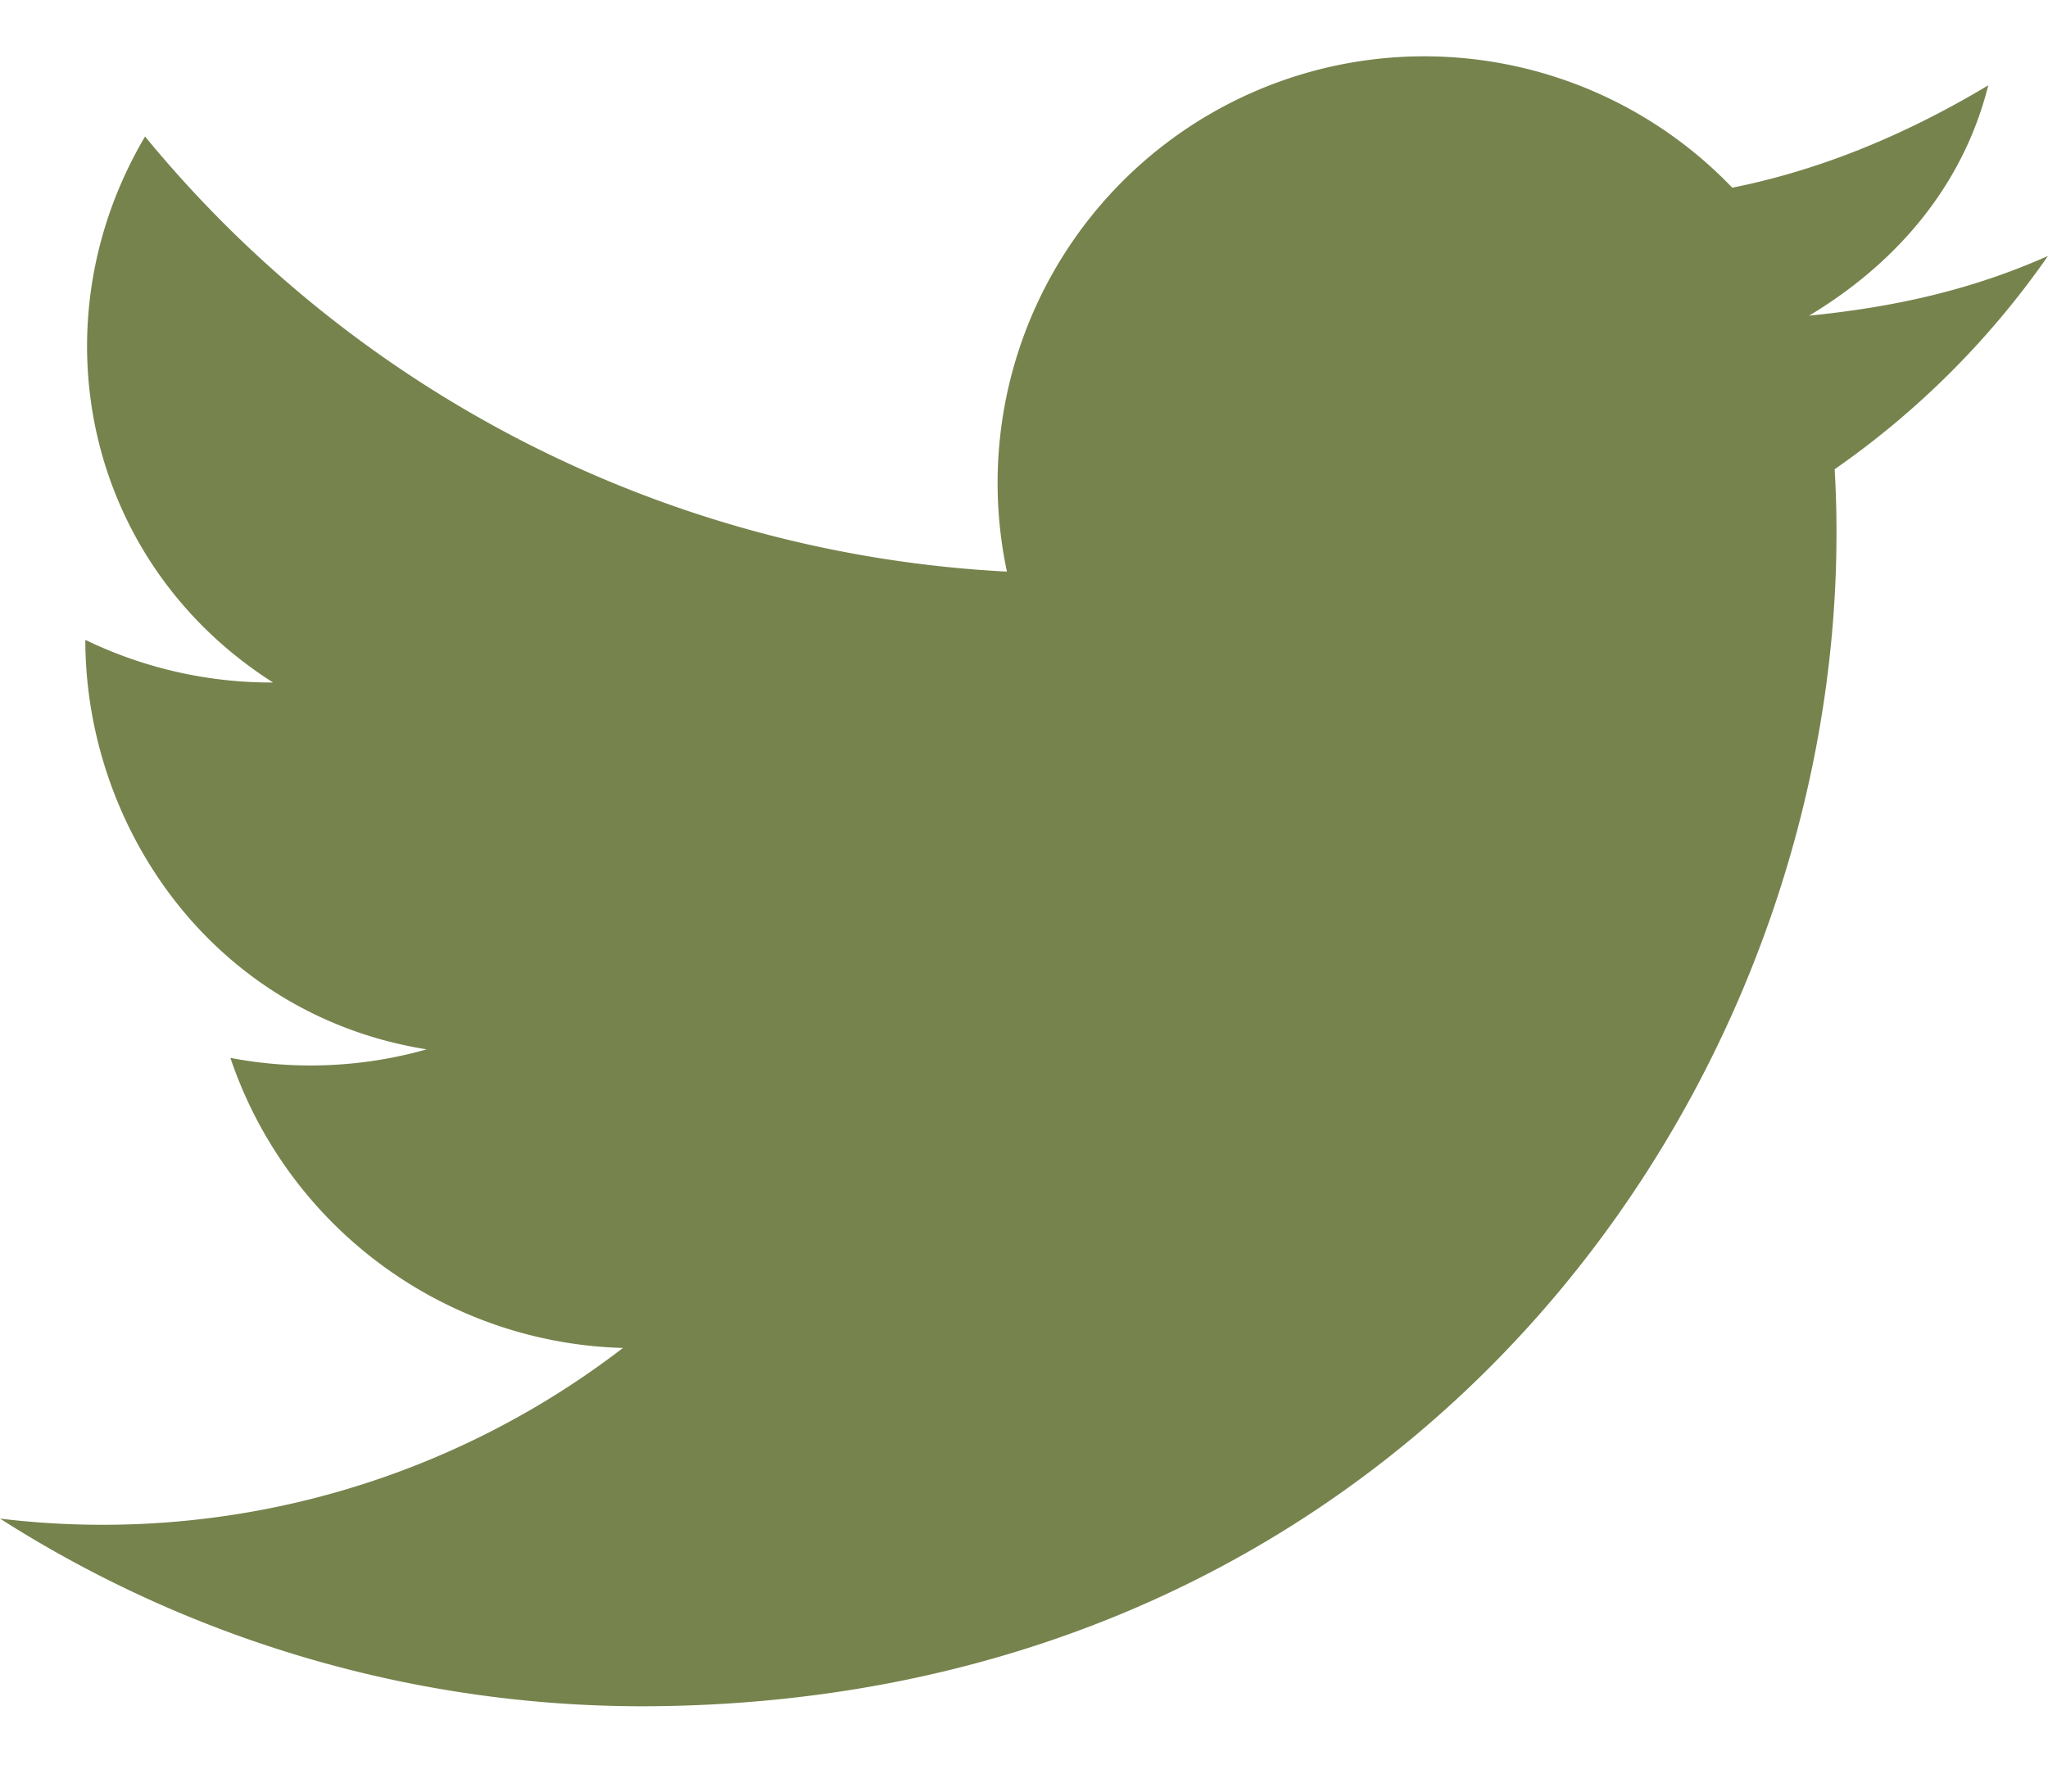 <svg width="24" height="21" viewBox="0 0 24 21" fill="none" xmlns="http://www.w3.org/2000/svg"><path d="M24 3c-.9.4-1.8.6-2.8.7 1-.6 1.8-1.5 2.1-2.7-1 .6-2 1-3 1.2a5 5 0 00-8.5 4.5A14 14 0 011.7 1.6C.4 3.8 1 6.6 3.2 8A5 5 0 011 7.5c0 2.2 1.5 4.4 4 4.8a5 5 0 01-2.3.1 5 5 0 004.6 3.4 10 10 0 01-7.3 2A14 14 0 007.5 20c9.2 0 14.4-7.6 14-14.5A10 10 0 0024 3z" fill="#76834D"/></svg>